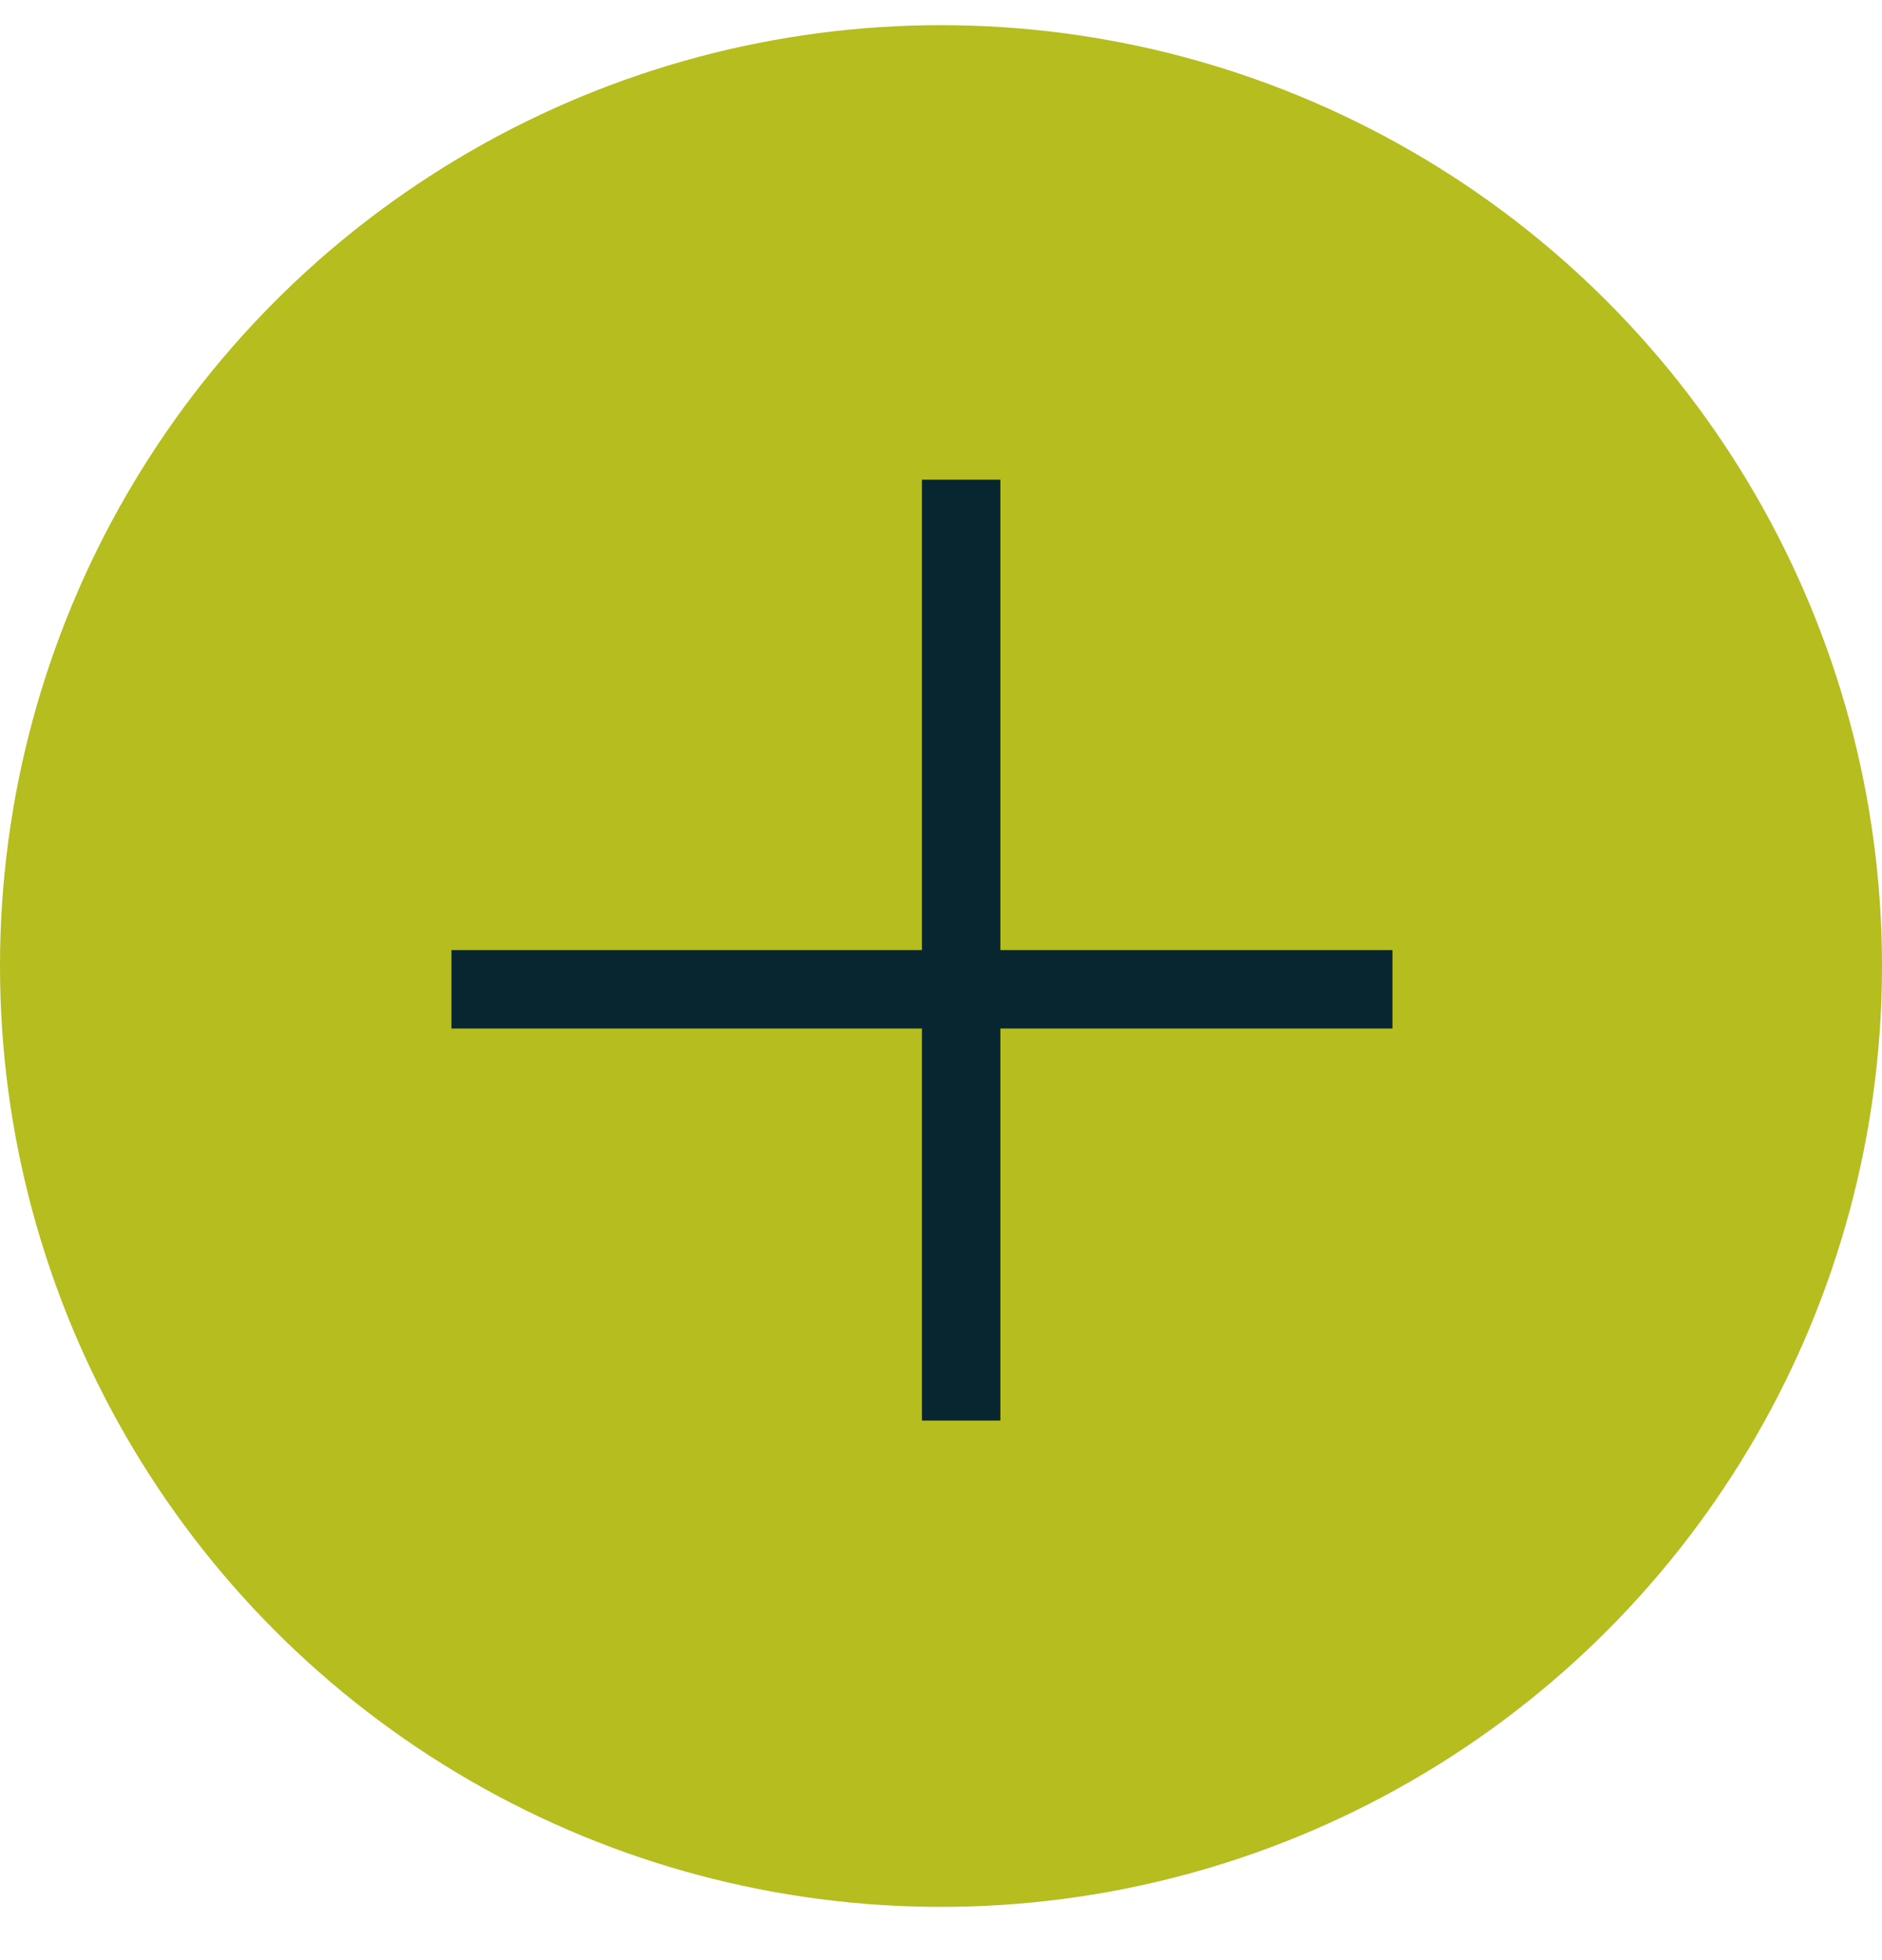 <svg width="24" height="25" viewBox="0 0 24 25" fill="none" xmlns="http://www.w3.org/2000/svg">
<circle cx="12" cy="12.321" r="12" fill="#B5BD1F"/>
<line x1="12.257" y1="6.118" x2="12.257" y2="18.118" stroke="#082630"/>
<line x1="17.757" y1="12.618" x2="5.757" y2="12.618" stroke="#082630"/>
</svg>
